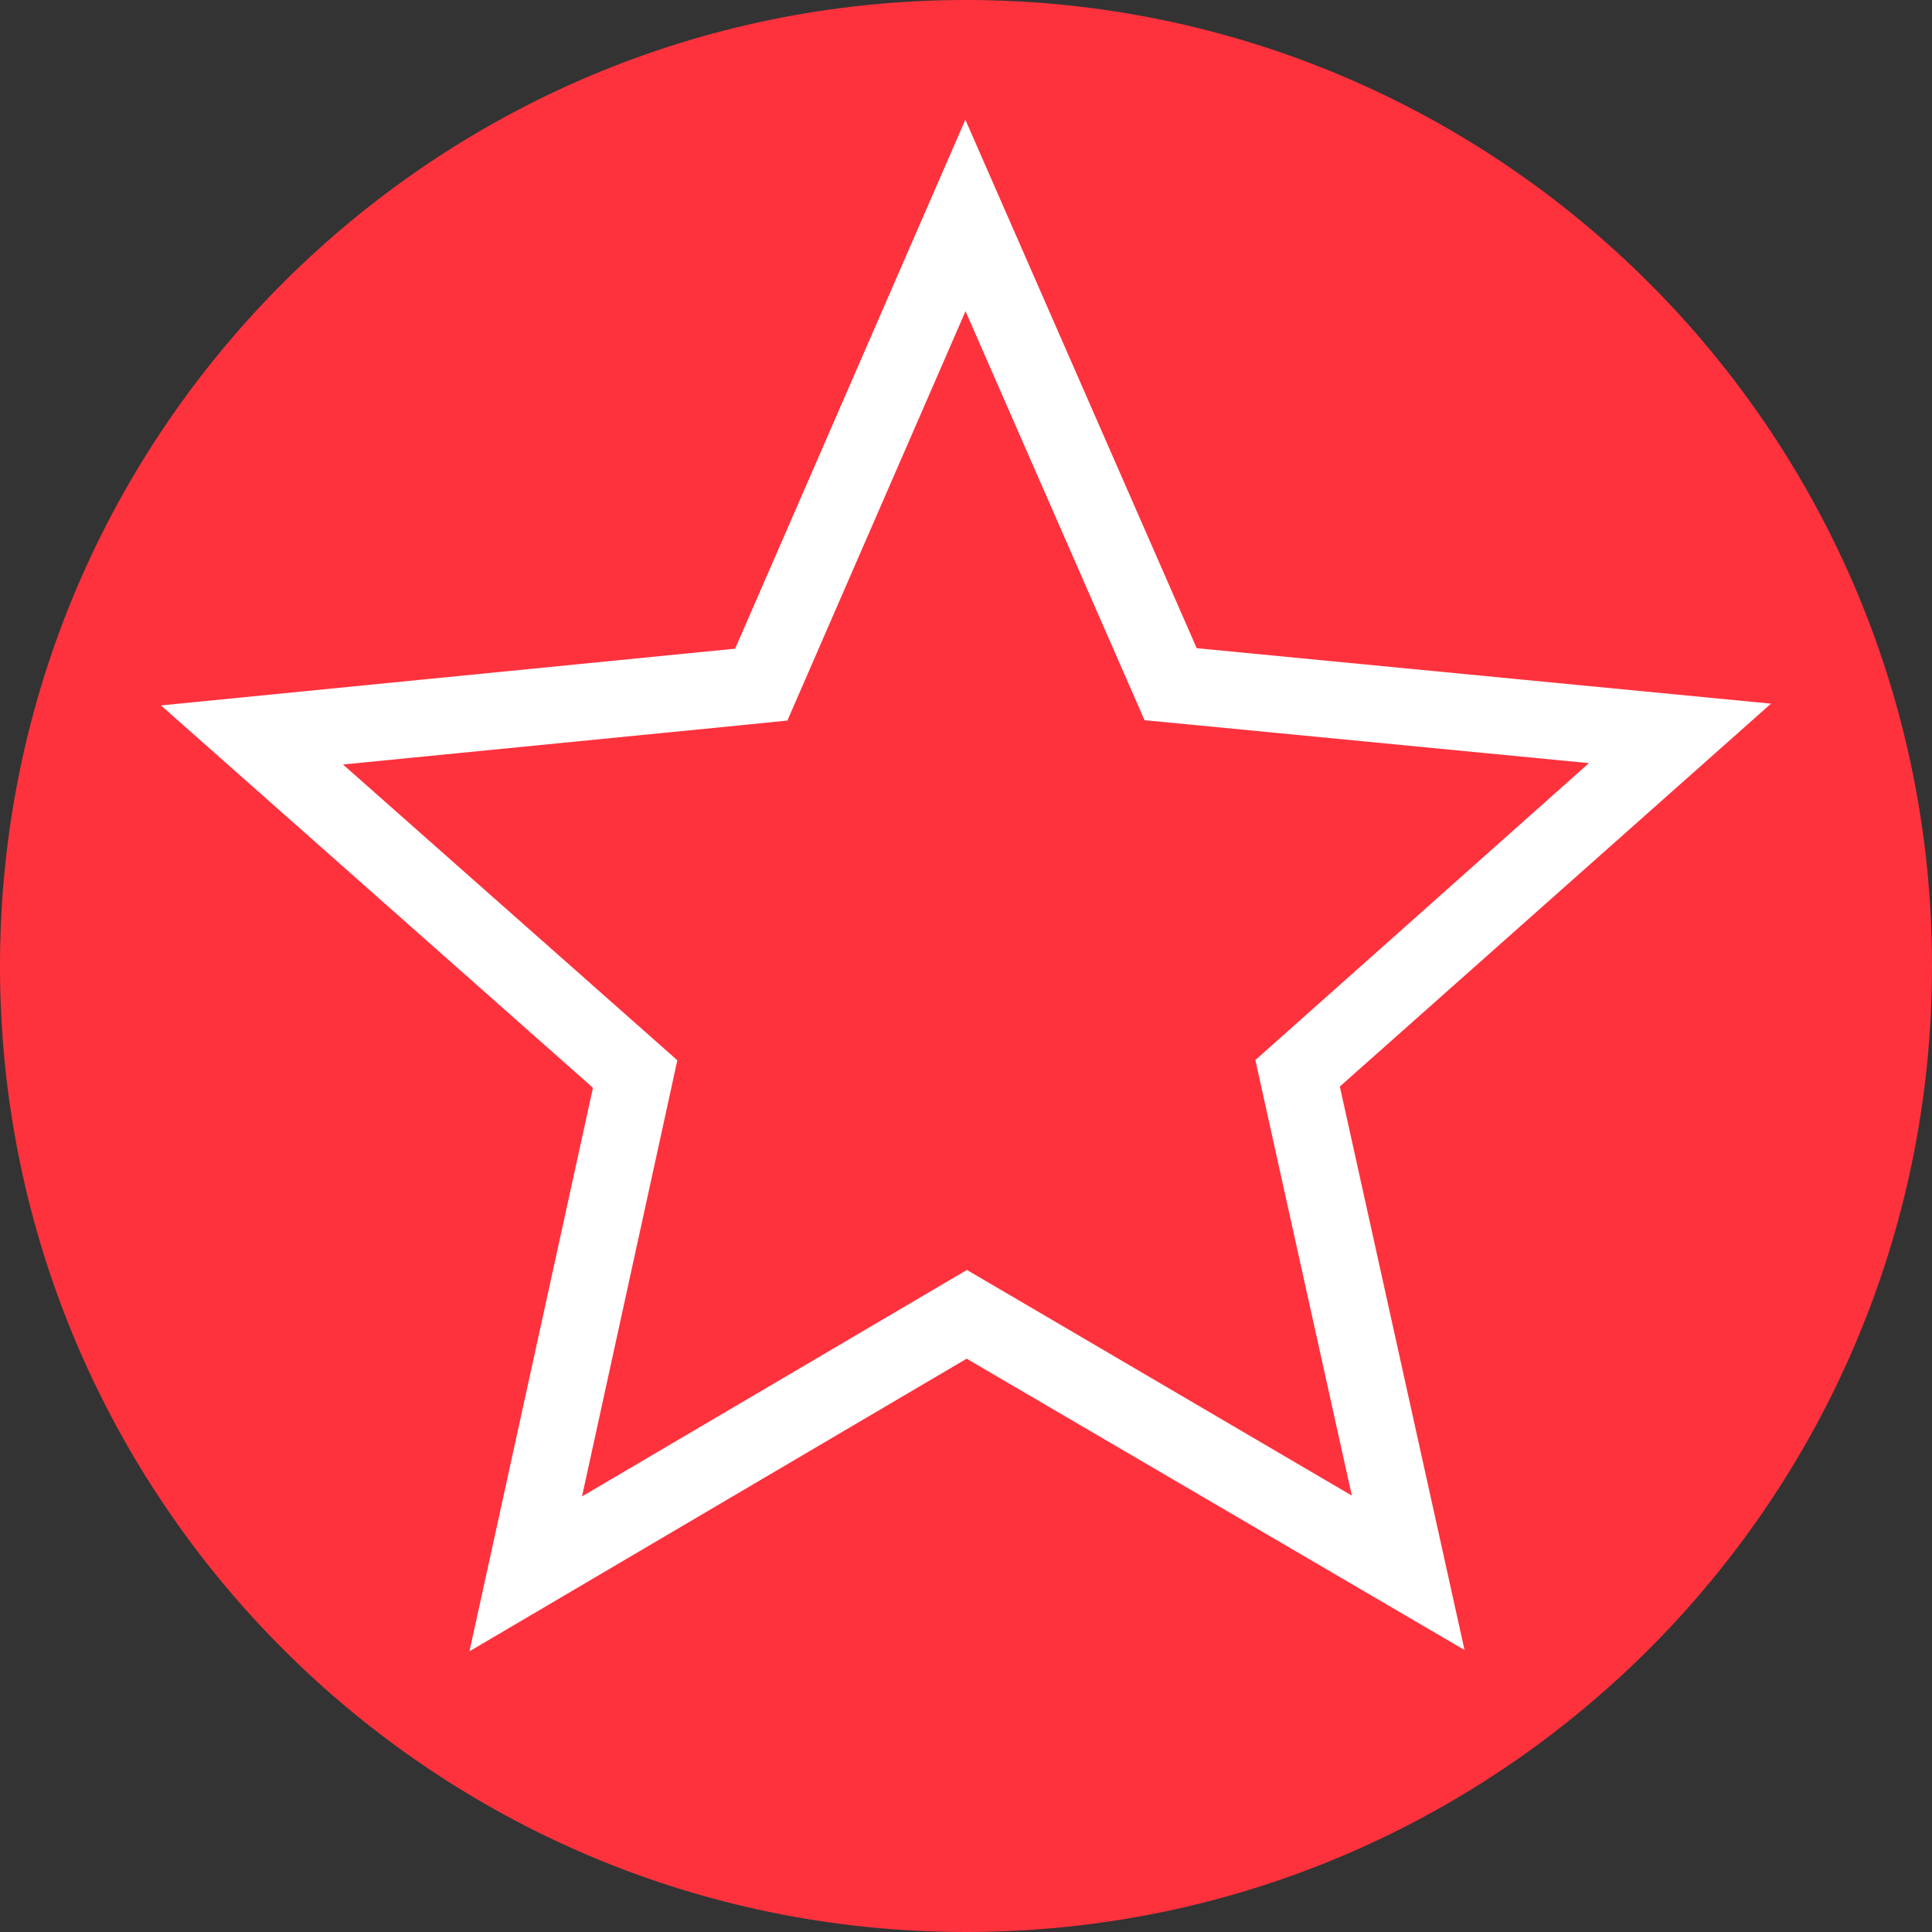 <?xml version="1.0" encoding="UTF-8"?><svg id="Layer_1" xmlns="http://www.w3.org/2000/svg" viewBox="0 0 24 24"><rect x="0" y="0" width="24" height="24" fill="#333333" stroke="none"/><g id="Specials"><path d="M12,0C18.627,0,24,5.373,24,12s-5.373,12-12,12S0,18.627,0,12,5.373,0,12,0Z" fill="#fe323d"/><path d="M22,8.741l-7.134-.689L11.992,1.487l-2.86,6.571-7.132,.705,5.366,4.75-1.534,7,6.176-3.635,6.185,3.619-1.549-7,5.356-4.756Zm-5.207,9.838l-4.3-2.521-.482-.282-.481,.283-4.3,2.53,1.065-4.872,.119-.546-.418-.37-3.735-3.304,4.965-.49,.555-.056,.223-.512,1.99-4.573,2,4.569,.224,.512,.556,.053,4.964,.48-3.726,3.317-.417,.371,.12,.545,1.078,4.866Z" fill="#fff"/></g></svg>